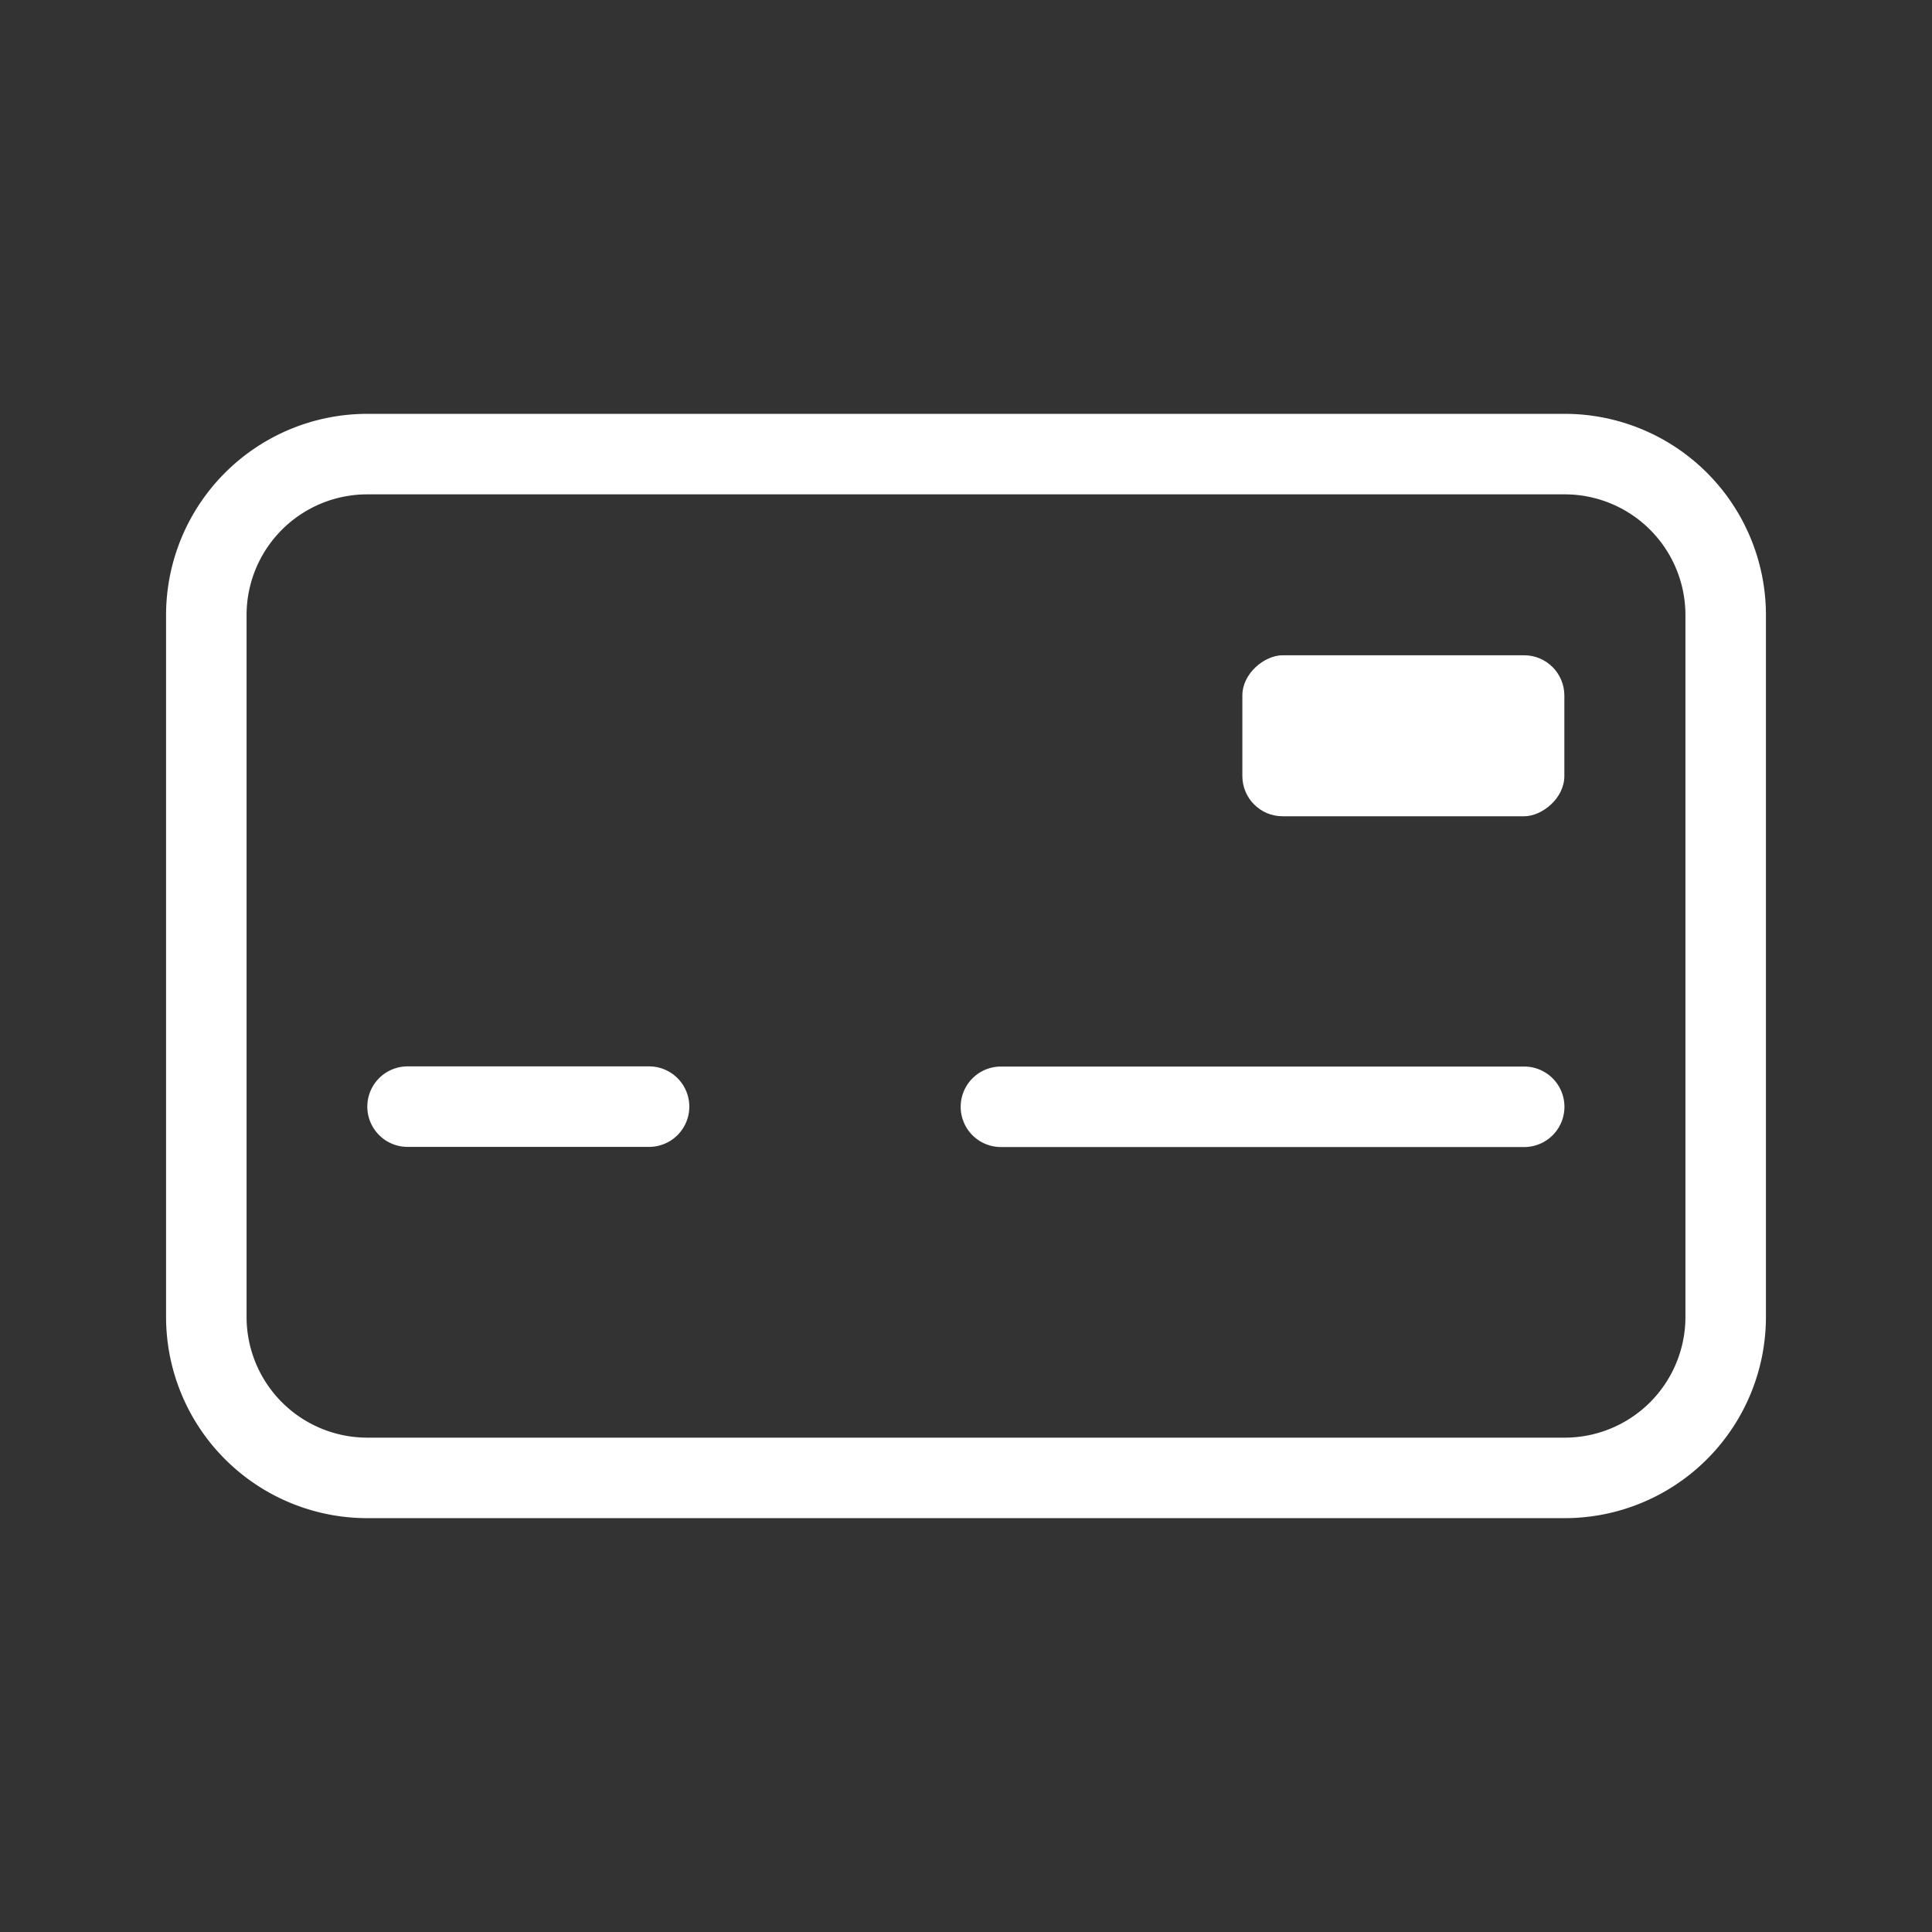 <?xml version="1.0" encoding="utf-8"?>

<!-- Uploaded to: SVG Repo, www.svgrepo.com, Generator: SVG Repo Mixer Tools -->
<svg fill="#fff" width="800px" height="800px" viewBox="0 0 24 24" xmlns="http://www.w3.org/2000/svg">
  <rect x="0" y="0" width="24" height="24" fill="#333333" stroke="none"/>
  <g id="Credit_Card_2" data-name="Credit Card 2">
    <g>
      <path d="M19.437,18.859H4.563a2.5,2.5,0,0,1-2.5-2.5V7.641a2.5,2.5,0,0,1,2.5-2.5H19.437a2.5,2.5,0,0,1,2.5,2.5v8.718A2.5,2.5,0,0,1,19.437,18.859ZM4.563,6.141a1.5,1.5,0,0,0-1.5,1.5v8.718a1.5,1.5,0,0,0,1.5,1.5H19.437a1.5,1.5,0,0,0,1.5-1.5V7.641a1.5,1.5,0,0,0-1.5-1.5Z"/>
      <path d="M8.063,14.247h-3a.5.5,0,1,1,0-1h3a.5.5,0,1,1,0,1Z"/>
      <path d="M18.934,14.249h-6.5a.5.5,0,0,1,0-1h6.5a.5.5,0,0,1,0,1Z"/>
      <rect x="16.434" y="7.14" width="2" height="4" rx="0.5" transform="translate(8.293 26.574) rotate(-90)"/>
    </g>
  </g>
</svg>